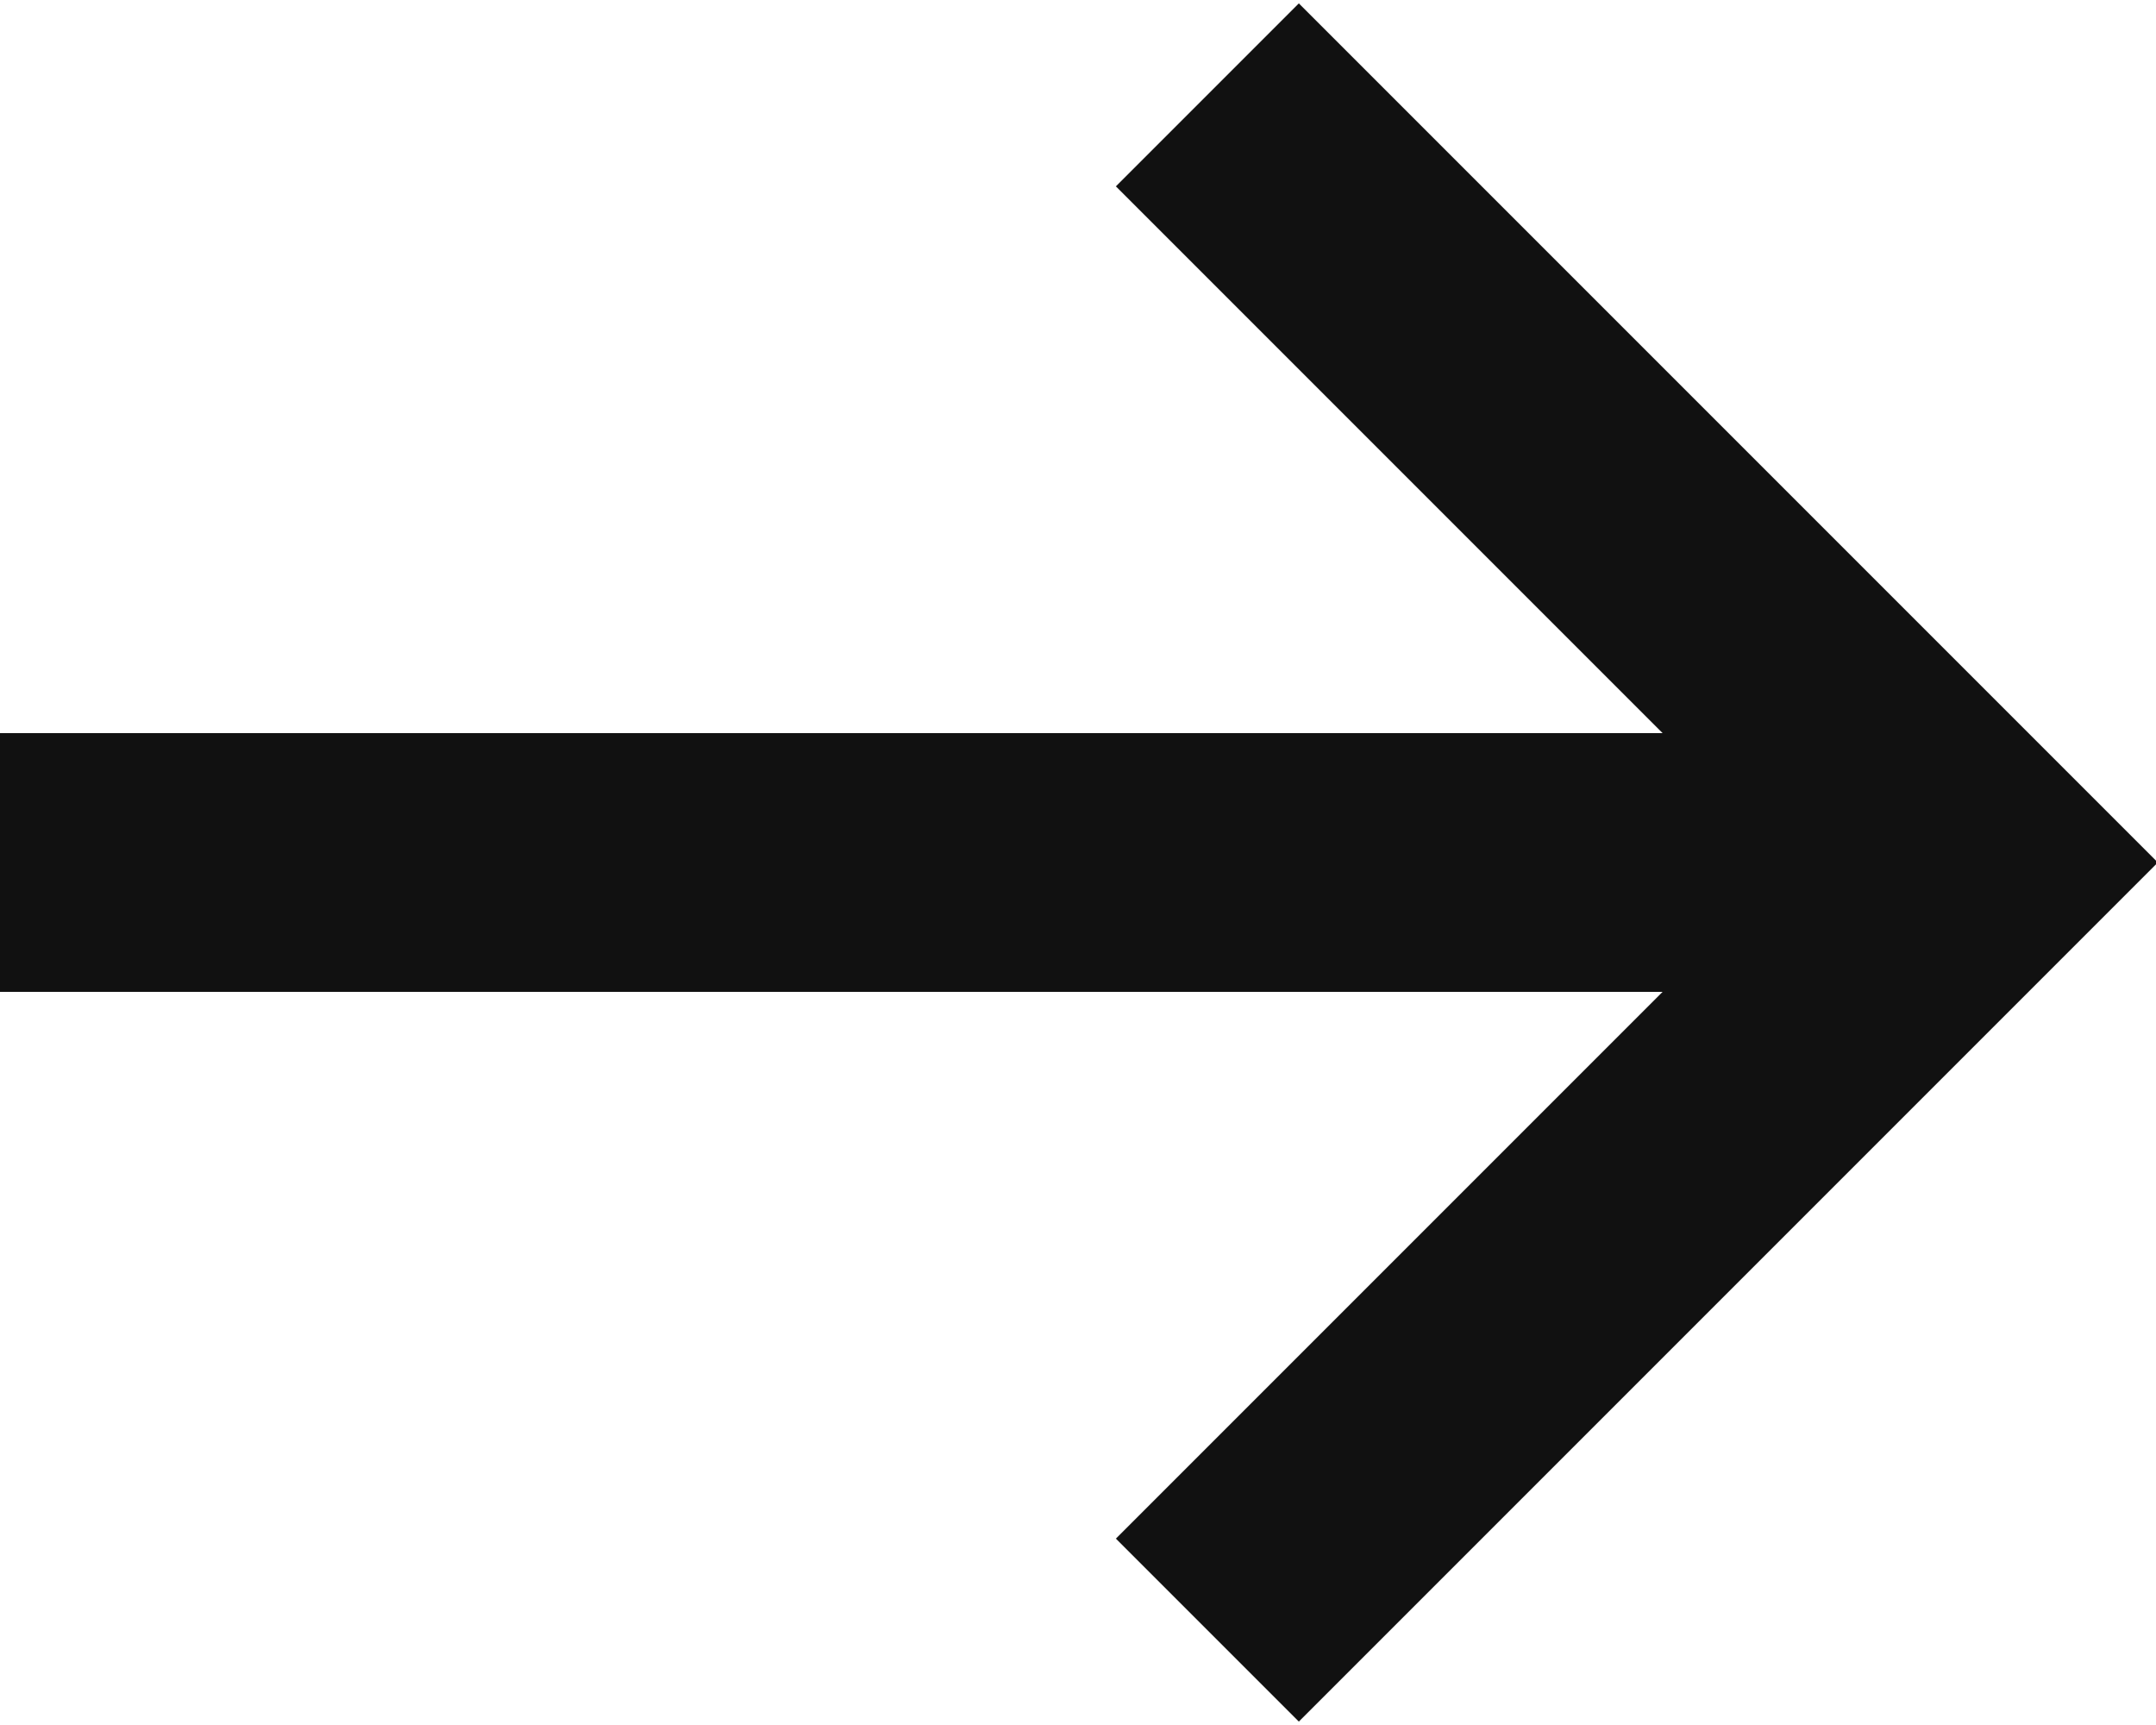 <?xml version="1.0" encoding="utf-8"?>
<!-- Generator: Adobe Illustrator 25.0.1, SVG Export Plug-In . SVG Version: 6.00 Build 0)  -->
<!DOCTYPE svg PUBLIC "-//W3C//DTD SVG 1.1//EN" "http://www.w3.org/Graphics/SVG/1.1/DTD/svg11.dtd">
<svg version="1.1" id="Layer_1" xmlns:x="http://ns.adobe.com/Extensibility/1.0/" xmlns:i="http://ns.adobe.com/AdobeIllustrator/10.0/" xmlns:graph="http://ns.adobe.com/Graphs/1.0/"
	 xmlns="http://www.w3.org/2000/svg" xmlns:xlink="http://www.w3.org/1999/xlink" x="0px" y="0px" viewBox="0 0 25 20"
	 style="enable-background:new 0 0 25 20;" xml:space="preserve">
<style type="text/css">
	.st0{fill:none;stroke:#111111;stroke-width:3;stroke-miterlimit:10;}
</style>
<line class="st0" x1="0" y1="10" x2="22.9" y2="10"/>
<polyline class="st0" points="14,1.1 22.9,10 14,18.9 "/>
</svg>
